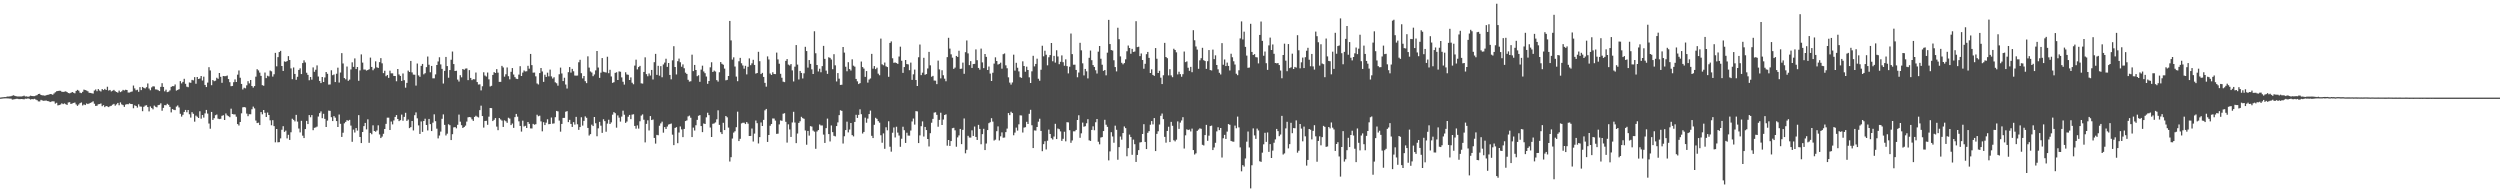 <?xml version="1.0" encoding="UTF-8"?>
<svg xmlns="http://www.w3.org/2000/svg" width="1920" height="150">
  <path d="M0 74.879h1v1.000H0zM1 74.755h1v1.000H1zM2 74.627h1v1.000H2zM3 74.558h1v1.000H3zM4 74.545h1v1.000H4zM5 74.137h1v1.414H5zM6 74.139h1v1.504H6zM7 74.023h1v1.728H7zM8 73.895h1v1.856H8zM9 73.450h1v3.069H9zM10 73.153h1v3.175H10zM11 73.700h1v2.458H11zM12 73.915h1v1.966H12zM13 74.078h1v1.808H13zM14 74.082h1v2.058H14zM15 74.073h1v2.044H15zM16 74.078h1v1.973H16zM17 73.906h1v2.206H17zM18 73.469h1v2.804H18zM19 74.084h1v1.696H19zM20 73.968h1v1.927H20zM21 74.366h1v1.218H21zM22 74.032h1v1.842H22zM23 73.464h1v3.001H23zM24 73.746h1v2.355H24zM25 73.814h1v2.447H25zM26 73.833h1v2.071H26zM27 73.446h1v3.017H27zM28 73.045h1v3.902H28zM29 72.217h1v5.667H29zM30 72.041h1v5.885H30zM31 72.977h1v3.742H31zM32 73.240h1v3.909H32zM33 73.242h1v4.150H33zM34 73.521h1v3.772H34zM35 73.107h1v4.102H35zM36 72.869h1v4.756H36zM37 72.711h1v5.058H37zM38 72.201h1v6.173H38zM39 72.359h1v5.603H39zM40 72.732h1v5.054H40zM41 71.796h1v6.058H41zM42 70.846h1v8.711H42zM43 70.102h1v8.828H43zM44 69.910h1v11.048H44zM45 69.672h1v11.011H45zM46 69.754h1v10.522H46zM47 70.468h1v8.897H47zM48 70.612h1v9.343H48zM49 70.402h1v9.034H49zM50 70.159h1v9.869H50zM51 70.688h1v9.915H51zM52 71.473h1v7.217H52zM53 71.695h1v6.779H53zM54 71.249h1v8.613H54zM55 70.674h1v8.782H55zM56 71.205h1v7.871H56zM57 71.661h1v7.063H57zM58 69.859h1v10.350H58zM59 69.033h1v12.291H59zM60 69.646h1v10.613H60zM61 71.155h1v8.036H61zM62 71.503h1v7.171H62zM63 70.489h1v10.506H63zM64 68.834h1v11.412H64zM65 69.184h1v11.485H65zM66 69.514h1v9.949H66zM67 70.090h1v9.826H67zM68 71.272h1v8.194H68zM69 71.384h1v7.610H69zM70 71.651h1v6.898H70zM71 71.871h1v5.972H71zM72 69.514h1v10.153H72zM73 68.699h1v12.682H73zM74 70.024h1v11.188H74zM75 68.404h1v11.652H75zM76 69.514h1v10.387H76zM77 70.264h1v9.196H77zM78 68.401h1v13.136H78zM79 69.152h1v11.575H79zM80 68.266h1v14.026H80zM81 69.134h1v12.293H81zM82 66.634h1v15.136H82zM83 69.511h1v12.767H83zM84 69.077h1v12.463H84zM85 70.193h1v11.032H85zM86 69.695h1v10.705H86zM87 68.996h1v10.776H87zM88 70.038h1v11.108H88zM89 70.638h1v9.537H89zM90 71.159h1v7.890H90zM91 69.603h1v11.217H91zM92 70.773h1v7.871H92zM93 70.166h1v10.030H93zM94 69.003h1v11.758H94zM95 69.502h1v12.593H95zM96 68.898h1v11.458H96zM97 69.118h1v10.881H97zM98 71.043h1v9.018H98zM99 71.052h1v8.320H99zM100 70.530h1v9.364H100zM101 70.237h1v9.663H101zM102 65.687h1v17.441H102zM103 67.882h1v12.991H103zM104 69.299h1v12.117H104zM105 68.905h1v13.719H105zM106 70.523h1v9.602H106zM107 66.934h1v14.836H107zM108 69.230h1v12.696H108zM109 66.772h1v18.624H109zM110 67.463h1v14.557H110zM111 67.930h1v13.179H111zM112 66.955h1v13.847H112zM113 64.126h1v18.121H113zM114 68.017h1v17.528H114zM115 69.340h1v12.437H115zM116 67.110h1v15.905H116zM117 66.236h1v17.738H117zM118 66.405h1v14.699H118zM119 68.635h1v13.355H119zM120 68.765h1v13.662H120zM121 69.273h1v11.458H121zM122 69.928h1v10.538H122zM123 66.737h1v12.643H123zM124 63.908h1v21.146H124zM125 66.788h1v16.038H125zM126 70.168h1v10.593H126zM127 68.875h1v11.950H127zM128 70.773h1v8.968H128zM129 70.395h1v10.082H129zM130 69.429h1v12.650H130zM131 66.692h1v19.615H131zM132 66.151h1v17.603H132zM133 66.181h1v18.141H133zM134 64.847h1v19.716H134zM135 69.566h1v12.321H135zM136 69.083h1v11.900H136zM137 68.495h1v14.046H137zM138 62.297h1v25.120H138zM139 64.048h1v25.511H139zM140 62.867h1v25.301H140zM141 60.503h1v25.461H141zM142 64.375h1v20.064H142zM143 66.566h1v19.668H143zM144 66.982h1v17.507H144zM145 63.352h1v24.399H145zM146 63.579h1v26.736H146zM147 61.322h1v24.827H147zM148 61.734h1v25.644H148zM149 59.248h1v34.188H149zM150 64.323h1v24.465H150zM151 59.134h1v30.519H151zM152 60.693h1v29.938H152zM153 60.242h1v25.200H153zM154 58.363h1v32.790H154zM155 61.871h1v26.470H155zM156 58.868h1v31.437H156zM157 65.250h1v21.865H157zM158 66.872h1v17.546H158zM159 63.421h1v23.840H159zM160 51.617h1v43.259H160zM161 54.126h1v44.737H161zM162 65.451h1v20.526H162zM163 61.441h1v30.659H163zM164 62.341h1v28.416H164zM165 61.949h1v26.509H165zM166 59.702h1v28.278H166zM167 60.500h1v30.654H167zM168 56.042h1v35.465H168zM169 58.958h1v32.275H169zM170 63.590h1v25.330H170zM171 58.369h1v30.112H171zM172 58.516h1v33.636H172zM173 58.482h1v28.683H173zM174 58.035h1v30.588H174zM175 60.741h1v28.477H175zM176 63.144h1v26.887H176zM177 66.199h1v17.242H177zM178 65.980h1v21.572H178zM179 63.148h1v24.699H179zM180 60.988h1v26.882H180zM181 62.993h1v26.651H181zM182 57.362h1v37.942H182zM183 54.135h1v42.258H183zM184 59.702h1v34.014H184zM185 64.481h1v22.533H185zM186 68.701h1v13.747H186zM187 67.397h1v14.797H187zM188 67.859h1v14.694H188zM189 65.540h1v21.709H189zM190 62.341h1v26.914H190zM191 64.069h1v23.632H191zM192 61.420h1v26.360H192zM193 66.042h1v17.860H193zM194 67.257h1v14.603H194zM195 66.113h1v17.130H195zM196 58.894h1v33.685H196zM197 53.133h1v41.380H197zM198 54.085h1v40.121H198zM199 55.765h1v40.279H199zM200 58.282h1v27.795H200zM201 65.428h1v22.401H201zM202 65.824h1v18.638H202zM203 55.682h1v30.963H203zM204 59.981h1v29.899H204zM205 58.166h1v28.233H205zM206 58.699h1v29.633H206zM207 54.156h1v38.274H207zM208 54.790h1v41.393H208zM209 58.820h1v33.476H209zM210 57.019h1v39.869H210zM211 40.585h1v68.722H211zM212 50.951h1v48.097H212zM213 43.902h1v65.398H213zM214 39.981h1v69.184H214zM215 39.077h1v67.236H215zM216 50.665h1v48.969H216zM217 54.485h1v42.414H217zM218 47.159h1v54.128H218zM219 47.504h1v52.794H219zM220 46.918h1v59.377H220zM221 43.117h1v60.425H221zM222 46.072h1v61.416H222zM223 52.522h1v49.040H223zM224 60.812h1v30.393H224zM225 51.810h1v40.263H225zM226 56.776h1v36.472H226zM227 61.283h1v26.935H227zM228 58.958h1v34.435H228zM229 53.725h1v44.998H229zM230 52.489h1v49.203H230zM231 56.866h1v35.921H231zM232 48.445h1v55.760H232zM233 46.335h1v59.681H233zM234 47.987h1v51.139H234zM235 55.868h1v36.983H235zM236 57.477h1v37.784H236zM237 61.640h1v26.743H237zM238 59.111h1v30.965H238zM239 61.182h1v27.180H239zM240 51.746h1v48.255H240zM241 55.135h1v43.007H241zM242 53.579h1v44.263H242zM243 50.228h1v47.001H243zM244 58.788h1v30.732H244zM245 62.137h1v24.728H245zM246 63.808h1v21.730H246zM247 59.113h1v31.664H247zM248 62.959h1v24.435H248zM249 59.496h1v31.783H249zM250 55.280h1v42.265H250zM251 56.660h1v35.944H251zM252 64.993h1v19.936H252zM253 64.886h1v20.247H253zM254 53.977h1v36.042H254zM255 57.729h1v35.239H255zM256 57.200h1v32.007H256zM257 63.011h1v27.342H257zM258 56.621h1v36.342H258zM259 51.986h1v45.531H259zM260 63.375h1v24.589H260zM261 55.705h1v39.386H261zM262 40.814h1v64.350H262zM263 48.763h1v53.176H263zM264 59.940h1v34.801H264zM265 60.908h1v32.661H265zM266 51.112h1v41.158H266zM267 62.073h1v30.638H267zM268 61.127h1v30.933H268zM269 53.329h1v43.119H269zM270 47.880h1v61.043H270zM271 51.347h1v48.205H271zM272 44.861h1v56.907H272zM273 53.062h1v45.307H273zM274 51.457h1v48.846H274zM275 62.066h1v26.379H275zM276 54.078h1v51.123H276zM277 41.789h1v68.069H277zM278 48.072h1v53.316H278zM279 53.396h1v43.462H279zM280 53.444h1v40.968H280zM281 54.222h1v45.131H281zM282 53.783h1v37.857H282zM283 53.217h1v56.438H283zM284 44.218h1v57.852H284zM285 51.402h1v51.730H285zM286 53.957h1v42.304H286zM287 52.618h1v48.008H287zM288 47.095h1v54.096H288zM289 51.718h1v48.493H289zM290 52.164h1v44.080H290zM291 47.708h1v55.543H291zM292 44.646h1v61.370H292zM293 48.658h1v56.250H293zM294 56.152h1v46.584H294zM295 54.332h1v44.742H295zM296 58.518h1v36.628H296zM297 57.621h1v32.746H297zM298 59.784h1v30.563H298zM299 54.291h1v45.525H299zM300 56.310h1v37.047H300zM301 56.298h1v39.246H301zM302 58.331h1v34.206H302zM303 58.374h1v31.435H303zM304 62.400h1v25.951H304zM305 53.007h1v38.402H305zM306 57.168h1v35.870H306zM307 58.333h1v33.982H307zM308 62.137h1v25.889H308zM309 56.410h1v36.314H309zM310 61.583h1v28.146H310zM311 67.321h1v19.322H311zM312 63.627h1v29.224H312zM313 54.220h1v37.589H313zM314 55.277h1v43.128H314zM315 46.774h1v50.885H315zM316 55.598h1v37.342H316zM317 57.291h1v42.924H317zM318 57.399h1v31.087H318zM319 65.723h1v20.622H319zM320 48.788h1v42.075H320zM321 57.916h1v38.395H321zM322 59.003h1v43.879H322zM323 50.601h1v42.677H323zM324 49.095h1v52.162H324zM325 57.085h1v35.825H325zM326 56.218h1v34.987H326zM327 51.583h1v44.440H327zM328 43.423h1v56.792H328zM329 49.729h1v41.629H329zM330 55.488h1v39.848H330zM331 50.661h1v50.018H331zM332 60.166h1v34.042H332zM333 60.150h1v27.658H333zM334 57.154h1v35.941H334zM335 49.933h1v48.866H335zM336 47.207h1v59.106H336zM337 44.000h1v60.086H337zM338 49.434h1v51.629H338zM339 52.908h1v38.308H339zM340 64.169h1v23.685H340zM341 54.419h1v41.487H341zM342 43.732h1v60.306H342zM343 50.716h1v51.933H343zM344 59.706h1v35.722H344zM345 53.835h1v42.343H345zM346 45.852h1v61.729H346zM347 39.555h1v63.517H347zM348 49.184h1v48.663H348zM349 54.510h1v43.096H349zM350 54.348h1v44.225H350zM351 61.121h1v34.703H351zM352 62.595h1v25.440H352zM353 57.754h1v35.667H353zM354 59.399h1v36.772H354zM355 53.011h1v45.309H355zM356 53.618h1v43.902H356zM357 52.684h1v43.797H357zM358 52.531h1v40.876H358zM359 61.533h1v28.564H359zM360 53.851h1v35.994H360zM361 59.875h1v30.233H361zM362 61.542h1v30.105H362zM363 60.770h1v32.041H363zM364 60.908h1v28.919H364zM365 55.696h1v33.174H365zM366 63.002h1v26.626H366zM367 64.927h1v25.266H367zM368 64.760h1v19.839H368zM369 69.440h1v11.726H369zM370 66.238h1v22.879H370zM371 55.486h1v42.531H371zM372 58.010h1v34.923H372zM373 58.754h1v34.003H373zM374 55.701h1v40.144H374zM375 60.938h1v28.640H375zM376 66.389h1v16.573H376zM377 65.904h1v17.130H377zM378 57.536h1v35.461H378zM379 55.419h1v36.605H379zM380 56.053h1v34.612H380zM381 53.103h1v44.142H381zM382 55.817h1v44.188H382zM383 62.881h1v27.816H383zM384 62.860h1v28.915H384zM385 50.565h1v42.052H385zM386 51.805h1v45.683H386zM387 58.905h1v33.524H387zM388 57.012h1v36.140H388zM389 51.803h1v42.513H389zM390 58.546h1v31.892H390zM391 60.940h1v30.171H391zM392 55.158h1v40.913H392zM393 52.297h1v42.579H393zM394 57.253h1v40.965H394zM395 59.239h1v30.698H395zM396 60.477h1v27.022H396zM397 60.711h1v28.878H397zM398 57.269h1v35.918H398zM399 50.837h1v45.889H399zM400 58.383h1v42.682H400zM401 55.756h1v36.909H401zM402 54.126h1v43.002H402zM403 54.881h1v41.730H403zM404 54.730h1v43.572H404zM405 50.537h1v43.149H405zM406 52.741h1v42.373H406zM407 41.396h1v57.216H407zM408 50.024h1v48.644H408zM409 55.801h1v39.310H409zM410 55.728h1v40.068H410zM411 58.607h1v36.795H411zM412 64.108h1v24.005H412zM413 64.861h1v24.445H413zM414 56.136h1v32.693H414zM415 52.210h1v41.039H415zM416 54.900h1v45.941H416zM417 62.869h1v30.956H417zM418 57.385h1v38.647H418zM419 59.079h1v35.108H419zM420 55.833h1v35.772H420zM421 58.619h1v36.742H421zM422 53.460h1v41.794H422zM423 58.656h1v31.599H423zM424 60.294h1v34.692H424zM425 59.328h1v35.461H425zM426 63.213h1v26.802H426zM427 63.963h1v21.259H427zM428 65.771h1v19.778H428zM429 57.040h1v35.593H429zM430 51.938h1v49.166H430zM431 56.422h1v38.775H431zM432 62.249h1v28.324H432zM433 59.686h1v30.821H433zM434 64.938h1v20.874H434zM435 67.969h1v17.358H435zM436 55.465h1v38.315H436zM437 51.530h1v40.535H437zM438 55.733h1v39.466H438zM439 52.867h1v44.632H439zM440 54.744h1v39.072H440zM441 58.008h1v37.681H441zM442 58.127h1v31.647H442zM443 57.990h1v37.466H443zM444 47.809h1v51.942H444zM445 45.934h1v51.675H445zM446 56.234h1v33.840H446zM447 60.233h1v36.237H447zM448 58.369h1v34.449H448zM449 62.363h1v27.036H449zM450 63.851h1v26.617H450zM451 43.286h1v54.980H451zM452 51.910h1v52.178H452zM453 54.872h1v48.157H453zM454 55.696h1v40.045H454zM455 58.523h1v38.303H455zM456 57.175h1v32.703H456zM457 54.076h1v40.569H457zM458 39.143h1v65.522H458zM459 51.865h1v46.692H459zM460 59.818h1v33.772H460zM461 55.799h1v40.727H461zM462 44.591h1v57.461H462zM463 55.071h1v36.516H463zM464 55.440h1v37.589H464zM465 55.714h1v45.447H465zM466 43.579h1v51.366H466zM467 56.241h1v35.715H467zM468 53.620h1v41.606H468zM469 58.715h1v35.280H469zM470 63.650h1v24.408H470zM471 63.146h1v22.993H471zM472 55.943h1v30.991H472zM473 55.486h1v42.570H473zM474 61.450h1v27.166H474zM475 54.838h1v35.545H475zM476 55.106h1v38.258H476zM477 59.459h1v30.068H477zM478 62.759h1v22.222H478zM479 64.998h1v23.138H479zM480 55.518h1v38.839H480zM481 57.166h1v36.186H481zM482 57.440h1v32.217H482zM483 61.455h1v26.802H483zM484 59.445h1v32.062H484zM485 63.538h1v24.497H485zM486 64.709h1v23.051H486zM487 50.395h1v46.307H487zM488 45.834h1v52.984H488zM489 53.281h1v43.002H489zM490 51.528h1v47.243H490zM491 50.581h1v42.570H491zM492 63.979h1v24.815H492zM493 64.222h1v23.650H493zM494 55.270h1v36.710H494zM495 44.021h1v65.346H495zM496 56.944h1v38.173H496zM497 58.562h1v33.856H497zM498 56.426h1v43.753H498zM499 57.985h1v31.155H499zM500 53.707h1v38.500H500zM501 61.011h1v30.773H501zM502 47.768h1v58.166H502zM503 41.386h1v68.921H503zM504 57.477h1v46.090H504zM505 50.517h1v53.364H505zM506 58.090h1v38.489H506zM507 50.771h1v43.977H507zM508 59.335h1v34.110H508zM509 49.530h1v52.345H509zM510 48.054h1v49.519H510zM511 45.083h1v53.963H511zM512 51.379h1v45.774H512zM513 48.399h1v47.266H513zM514 57.573h1v37.695H514zM515 60.905h1v33.975H515zM516 46.326h1v57.108H516zM517 35.481h1v75.968H517zM518 51.478h1v46.786H518zM519 57.182h1v40.448H519zM520 47.017h1v62.979H520zM521 45.019h1v56.754H521zM522 47.839h1v49.292H522zM523 51.242h1v48.122H523zM524 49.443h1v55.891H524zM525 52.441h1v46.566H525zM526 55.797h1v37.200H526zM527 56.756h1v35.735H527zM528 61.297h1v28.109H528zM529 62.677h1v26.106H529zM530 62.425h1v27.983H530zM531 41.972h1v63.270H531zM532 54.607h1v43.373H532zM533 49.889h1v50.384H533zM534 53.776h1v42.448H534zM535 58.498h1v33.582H535zM536 57.825h1v31.100H536zM537 62.828h1v25.605H537zM538 53.469h1v43.373H538zM539 50.455h1v51.013H539zM540 54.870h1v39.949H540zM541 56.236h1v39.001H541zM542 58.791h1v31.325H542zM543 64.336h1v22.224H543zM544 62.212h1v26.225H544zM545 51.707h1v46.248H545zM546 47.795h1v57.442H546zM547 55.293h1v39.782H547zM548 54.199h1v40.583H548zM549 54.961h1v39.034H549zM550 61.551h1v30.107H550zM551 62.670h1v22.062H551zM552 55.508h1v40.382H552zM553 47.683h1v53.865H553zM554 48.974h1v53.998H554zM555 49.697h1v44.598H555zM556 52.698h1v47.205H556zM557 61.672h1v27.397H557zM558 61.336h1v28.757H558zM559 58.388h1v39.626H559zM560 16.061h1v107.996H560zM561 31.036h1v89.703H561zM562 45.758h1v60.612H562zM563 44.030h1v57.822H563zM564 51.080h1v49.709H564zM565 58.829h1v38.864H565zM566 62.336h1v23.431H566zM567 47.040h1v61.313H567zM568 44.460h1v62.123H568zM569 48.589h1v46.177H569zM570 50.292h1v43.964H570zM571 52.734h1v41.535H571zM572 50.528h1v44.778H572zM573 57.122h1v36.617H573zM574 51.297h1v43.689H574zM575 44.870h1v59.601H575zM576 50.059h1v54.330H576zM577 48.637h1v50.075H577zM578 45.930h1v62.743H578zM579 49.866h1v52.739H579zM580 56.506h1v36.047H580zM581 56.062h1v38.532H581zM582 39.771h1v70.432H582zM583 46.985h1v58.328H583zM584 56.886h1v37.180H584zM585 55.959h1v40.810H585zM586 59.086h1v32.989H586zM587 63.643h1v21.101H587zM588 66.559h1v17.084H588zM589 43.298h1v65.707H589zM590 45.662h1v58.015H590zM591 56.483h1v40.098H591zM592 57.571h1v37.651H592zM593 55.497h1v35.502H593zM594 56.820h1v34.200H594zM595 56.955h1v35.653H595zM596 40.384h1v62.450H596zM597 45.625h1v57.033H597zM598 48.940h1v46.593H598zM599 56.660h1v35.813H599zM600 59.724h1v33.062H600zM601 62.739h1v24.625H601zM602 63.103h1v23.849H602zM603 46.729h1v46.827H603zM604 45.339h1v64.160H604zM605 49.635h1v45.827H605zM606 50.297h1v49.118H606zM607 49.198h1v55.978H607zM608 54.085h1v39.944H608zM609 62.560h1v23.293H609zM610 51.210h1v42.872H610zM611 34.602h1v75.341H611zM612 49.624h1v52.911H612zM613 61.006h1v33.394H613zM614 54.474h1v38.642H614zM615 55.991h1v33.701H615zM616 60.274h1v30.432H616zM617 56.332h1v34.902H617zM618 35.948h1v64.249H618zM619 39.244h1v71.935H619zM620 51.929h1v48.610H620zM621 46.115h1v58.024H621zM622 49.049h1v47.845H622zM623 53.268h1v43.980H623zM624 56.854h1v43.423H624zM625 24.012h1v77.106H625zM626 40.908h1v73.366H626zM627 49.901h1v51.084H627zM628 54.865h1v45.042H628zM629 52.812h1v42.771H629zM630 55.497h1v40.837H630zM631 50.775h1v45.564H631zM632 35.202h1v68.193H632zM633 45.193h1v64.572H633zM634 54.206h1v44.222H634zM635 56.747h1v34.360H635zM636 43.959h1v58.983H636zM637 44.456h1v64.208H637zM638 45.737h1v50.610H638zM639 53.162h1v48.303H639zM640 41.618h1v62.679H640zM641 50.164h1v54.611H641zM642 62.563h1v34.277H642zM643 56.090h1v37.937H643zM644 60.393h1v28.017H644zM645 65.218h1v19.489H645zM646 65.064h1v20.061H646zM647 36.120h1v74.105H647zM648 40.393h1v64.243H648zM649 51.267h1v48.626H649zM650 54.755h1v38.706H650zM651 47.747h1v53.943H651zM652 53.062h1v46.394H652zM653 54.172h1v40.292H653zM654 45.557h1v58.232H654zM655 50.443h1v54.307H655zM656 51.221h1v42.430H656zM657 60.635h1v27.518H657zM658 62.455h1v28.114H658zM659 64.554h1v23.671H659zM660 63.828h1v20.126H660zM661 47.237h1v40.482H661zM662 51.494h1v51.080H662zM663 52.693h1v48.631H663zM664 59.010h1v31.352H664zM665 54.591h1v39.656H665zM666 63.460h1v27.608H666zM667 61.105h1v26.482H667zM668 60.242h1v24.722H668zM669 41.377h1v62.913H669zM670 52.737h1v53.275H670zM671 50.739h1v45.131H671zM672 53.103h1v37.370H672zM673 51.979h1v39.320H673zM674 56.582h1v36.470H674zM675 57.827h1v36.383H675zM676 29.649h1v74.229H676zM677 49.422h1v60.194H677zM678 50.125h1v52.343H678zM679 48.019h1v66.268H679zM680 50.924h1v46.834H680zM681 51.498h1v48.589H681zM682 58.983h1v34.172H682zM683 32.959h1v79.717H683zM684 31.801h1v84.663H684zM685 44.762h1v57.202H685zM686 48.255h1v49.656H686zM687 47.962h1v57.587H687zM688 48.418h1v48.910H688zM689 49.065h1v52.798H689zM690 43.417h1v60.674H690zM691 35.836h1v76.902H691zM692 46.667h1v59.894H692zM693 55.978h1v41.354H693zM694 51.492h1v48.507H694zM695 46.078h1v63.714H695zM696 49.223h1v52.725H696zM697 49.434h1v54.687H697zM698 53.929h1v50.265H698zM699 48.063h1v52.190H699zM700 61.347h1v31.961H700zM701 57.095h1v33.925H701zM702 53.462h1v42.240H702zM703 61.441h1v23.893H703zM704 66.026h1v19.519H704zM705 43.982h1v65.897H705zM706 34.218h1v69.759H706zM707 57.701h1v39.235H707zM708 55.815h1v37.418H708zM709 44.371h1v60.487H709zM710 57.376h1v40.093H710zM711 56.902h1v43.000H711zM712 52.579h1v54.188H712zM713 39.816h1v72.679H713zM714 50.166h1v52.153H714zM715 58.912h1v35.360H715zM716 58.282h1v33.025H716zM717 61.853h1v24.616H717zM718 61.931h1v24.294H718zM719 64.627h1v23.602H719zM720 46.557h1v50.757H720zM721 53.318h1v38.722H721zM722 60.201h1v26.402H722zM723 53.970h1v42.011H723zM724 57.800h1v34.019H724zM725 60.406h1v27.896H725zM726 62.416h1v25.383H726zM727 43.870h1v67.987H727zM728 29.034h1v78.472H728zM729 37.347h1v74.709H729zM730 41.743h1v66.577H730zM731 44.277h1v54.181H731zM732 52.872h1v45.255H732zM733 51.910h1v48.184H733zM734 42.968h1v69.706H734zM735 43.714h1v61.821H735zM736 38.944h1v65.044H736zM737 52.913h1v46.104H737zM738 52.753h1v57.925H738zM739 48.058h1v51.670H739zM740 56.655h1v34.321H740zM741 40.107h1v77.666H741zM742 31.096h1v83.949H742zM743 41.032h1v63.288H743zM744 50.006h1v55.611H744zM745 46.944h1v58.756H745zM746 52.153h1v47.930H746zM747 49.194h1v55.186H747zM748 49.070h1v48.109H748zM749 37.942h1v67.223H749zM750 46.211h1v61.235H750zM751 52.194h1v43.684H751zM752 53.522h1v45.486H752zM753 37.351h1v73.432H753zM754 47.926h1v55.078H754zM755 52.327h1v46.573H755zM756 41.478h1v73.773H756zM757 43.675h1v66.536H757zM758 53.767h1v46.101H758zM759 51.080h1v43.561H759zM760 56.522h1v37.310H760zM761 62.231h1v28.526H761zM762 55.859h1v37.507H762zM763 48.859h1v59.088H763zM764 44.051h1v63.213H764zM765 46.866h1v53.883H765zM766 49.576h1v47.500H766zM767 49.061h1v58.793H767zM768 48.134h1v56.561H768zM769 52.750h1v48.953H769zM770 41.634h1v64.124H770zM771 41.039h1v64.563H771zM772 50.150h1v51.350H772zM773 52.412h1v46.342H773zM774 59.404h1v27.415H774zM775 63.460h1v24.953H775zM776 64.989h1v20.824H776zM777 63.348h1v23.467H777zM778 41.961h1v61.938H778zM779 54.240h1v47.578H779zM780 48.216h1v49.773H780zM781 51.995h1v48.292H781zM782 54.849h1v40.649H782zM783 59.276h1v29.292H783zM784 59.791h1v28.901H784zM785 47.099h1v54.696H785zM786 50.697h1v47.310H786zM787 55.076h1v42.604H787zM788 51.212h1v42.343H788zM789 53.762h1v41.489H789zM790 59.370h1v28.004H790zM791 63.769h1v20.579H791zM792 54.806h1v41.409H792zM793 42.833h1v70.894H793zM794 51.006h1v49.157H794zM795 49.091h1v51.224H795zM796 45.071h1v52.448H796zM797 60.452h1v32.970H797zM798 62.006h1v29.169H798zM799 53.535h1v47.033H799zM800 35.140h1v80.981H800zM801 43.282h1v67.435H801zM802 38.953h1v69.548H802zM803 42.043h1v72.746H803zM804 50.189h1v57.873H804zM805 43.982h1v55.531H805zM806 42.288h1v60.601H806zM807 33.046h1v73.089H807zM808 47.067h1v60.072H808zM809 42.888h1v61.967H809zM810 48.097h1v47.001H810zM811 38.596h1v68.216H811zM812 43.371h1v55.357H812zM813 49.283h1v49.928H813zM814 47.449h1v53.485H814zM815 42.554h1v65.648H815zM816 47.745h1v58.832H816zM817 50.459h1v50.693H817zM818 45.584h1v62.952H818zM819 50.812h1v43.048H819zM820 56.367h1v37.628H820zM821 51.263h1v48.708H821zM822 25.733h1v83.917H822zM823 41.553h1v66.323H823zM824 49.725h1v51.114H824zM825 49.670h1v51.217H825zM826 53.709h1v46.060H826zM827 59.344h1v32.796H827zM828 55.708h1v32.801H828zM829 32.895h1v72.933H829zM830 38.647h1v63.744H830zM831 48.624h1v45.527H831zM832 57.930h1v39.400H832zM833 52.956h1v43.975H833zM834 54.762h1v39.892H834zM835 60.205h1v31.316H835zM836 44.382h1v63.382H836zM837 38.816h1v69.434H837zM838 46.246h1v53.558H838zM839 49.976h1v47.024H839zM840 51.382h1v48.644H840zM841 53.986h1v39.892H841zM842 56.447h1v34.955H842zM843 39.670h1v69.198H843zM844 35.323h1v75.510H844zM845 45.119h1v60.480H845zM846 49.713h1v55.577H846zM847 54.442h1v46.211H847zM848 53.760h1v38.244H848zM849 57.848h1v37.953H849zM850 40.437h1v56.992H850zM851 15.276h1v107.932H851zM852 33.847h1v82.443H852zM853 38.445h1v63.075H853zM854 38.784h1v66.037H854zM855 46.264h1v63.368H855zM856 51.498h1v45.012H856zM857 54.831h1v44.863H857zM858 21.313h1v101.351H858zM859 30.096h1v82.887H859zM860 43.325h1v61.533H860zM861 48.216h1v59.070H861zM862 49.425h1v52.757H862zM863 48.434h1v48.688H863zM864 45.586h1v52.831H864zM865 39.384h1v80.619H865zM866 34.957h1v78.802H866zM867 36.889h1v66.483H867zM868 41.286h1v63.959H868zM869 37.525h1v81.356H869zM870 39.899h1v67.328H870zM871 39.592h1v71.136H871zM872 16.269h1v108.119H872zM873 36.184h1v82.793H873zM874 35.891h1v79.401H874zM875 43.126h1v66.289H875zM876 41.043h1v68.136H876zM877 46.095h1v56.799H877zM878 52.780h1v42.593H878zM879 48.985h1v60.031H879zM880 41.608h1v72.860H880zM881 39.887h1v62.119H881zM882 44.437h1v56.298H882zM883 56.067h1v39.716H883zM884 53.226h1v39.734H884zM885 57.557h1v37.992H885zM886 58.269h1v32.403H886zM887 36.930h1v79.070H887zM888 45.103h1v57.701H888zM889 56.069h1v44.749H889zM890 54.362h1v41.254H890zM891 59.624h1v29.306H891zM892 64.561h1v22.655H892zM893 57.809h1v33.698H893zM894 32.899h1v72.194H894zM895 43.758h1v65.833H895zM896 44.673h1v55.870H896zM897 57.923h1v39.416H897zM898 53.158h1v55.948H898zM899 57.912h1v35.687H899zM900 59.267h1v37.324H900zM901 37.418h1v70.319H901zM902 38.377h1v70.207H902zM903 40.212h1v67.049H903zM904 57.161h1v36.088H904zM905 55.101h1v43.861H905zM906 56.934h1v37.207H906zM907 58.907h1v33.618H907zM908 56.973h1v33.053H908zM909 39.592h1v74.471H909zM910 47.701h1v56.213H910zM911 47.138h1v52.194H911zM912 52.007h1v47.866H912zM913 54.357h1v45.145H913zM914 51.361h1v49.624H914zM915 55.463h1v43.291H915zM916 23.190h1v92.047H916zM917 30.947h1v87.733H917zM918 35.701h1v82.072H918zM919 38.086h1v62.432H919zM920 52.851h1v46.676H920zM921 46.326h1v52.238H921zM922 44.673h1v54.263H922zM923 36.690h1v74.506H923zM924 46.216h1v65.479H924zM925 46.900h1v56.852H925zM926 52.876h1v43.002H926zM927 47.024h1v61.095H927zM928 38.448h1v65.765H928zM929 53.815h1v43.023H929zM930 54.128h1v42.350H930zM931 38.107h1v77.122H931zM932 45.390h1v67.866H932zM933 42.476h1v67.195H933zM934 49.915h1v50.990H934zM935 53.245h1v44.472H935zM936 55.898h1v44.062H936zM937 57.211h1v41.098H937zM938 33.112h1v87.872H938zM939 49.731h1v56.435H939zM940 45.671h1v57.900H940zM941 50.732h1v55.991H941zM942 48.081h1v52.975H942zM943 50.636h1v44.627H943zM944 54.094h1v41.771H944zM945 41.245h1v66.980H945zM946 43.961h1v64.728H946zM947 47.063h1v61.789H947zM948 49.548h1v46.912H948zM949 56.628h1v41.860H949zM950 57.751h1v31.805H950zM951 53.945h1v43.906H951zM952 29.482h1v83.702H952zM953 16.420h1v115.171H953zM954 30.322h1v96.492H954zM955 24.330h1v103.645H955zM956 35.987h1v85.693H956zM957 42.723h1v66.087H957zM958 52.048h1v48.969H958zM959 51.844h1v61.386H959zM960 18.258h1v126.457H960zM961 39.871h1v87.037H961zM962 42.245h1v56.383H962zM963 41.574h1v62.405H963zM964 43.874h1v62.782H964zM965 44.067h1v54.694H965zM966 48.701h1v51.501H966zM967 26.804h1v97.057H967zM968 16.523h1v107.796H968zM969 31.389h1v85.881H969zM970 42.783h1v68.058H970zM971 39.567h1v62.416H971zM972 48.523h1v60.455H972zM973 53.634h1v48.109H973zM974 34.877h1v81.773H974zM975 28.901h1v81.773H975zM976 38.388h1v82.951H976zM977 34.138h1v81.516H977zM978 41.338h1v68.305H978zM979 48.409h1v58.633H979zM980 48.660h1v50.354H980zM981 48.436h1v52.288H981zM982 49.960h1v54.659H982zM983 54.147h1v49.166H983zM984 60.130h1v28.873H984zM985 42.215h1v76.485H985zM986 33.520h1v84.315H986zM987 46.580h1v52.025H987zM988 54.657h1v38.905H988zM989 33.847h1v80.148H989zM990 52.332h1v58.374H990zM991 51.709h1v42.586H991zM992 41.212h1v61.086H992zM993 53.009h1v45.328H993zM994 51.414h1v47.090H994zM995 51.910h1v40.535H995zM996 27.054h1v90.170H996zM997 38.605h1v77.156H997zM998 52.464h1v42.783H998zM999 47.848h1v50.915H999zM1000 44.243h1v64.304H1000zM1001 52.256h1v44.950H1001zM1002 43.913h1v60.793H1002zM1003 38.956h1v88.206H1003zM1004 36.724h1v86.089H1004zM1005 45.882h1v53.215H1005zM1006 50.912h1v48.738H1006zM1007 41.396h1v65.643H1007zM1008 50.997h1v49.493H1008zM1009 53.478h1v42.657H1009zM1010 24.250h1v80.477H1010zM1011 27.786h1v96.416H1011zM1012 32.455h1v75.762H1012zM1013 50.400h1v54.323H1013zM1014 34.007h1v77.632H1014zM1015 48.804h1v56.513H1015zM1016 49.313h1v47.353H1016zM1017 59.285h1v38.166H1017zM1018 29.567h1v83.233H1018zM1019 43.327h1v69.173H1019zM1020 46.797h1v50.739H1020zM1021 47.054h1v51.563H1021zM1022 57.065h1v36.969H1022zM1023 39.679h1v58.360H1023zM1024 52.881h1v46.548H1024zM1025 25.207h1v90.729H1025zM1026 41.281h1v69.319H1026zM1027 35.362h1v73.872H1027zM1028 34.930h1v85.226H1028zM1029 14.117h1v121.527H1029zM1030 40.849h1v72.057H1030zM1031 49.349h1v51.382H1031zM1032 39.855h1v84.265H1032zM1033 29.830h1v92.507H1033zM1034 19.954h1v95.409H1034zM1035 42.048h1v63.783H1035zM1036 32.304h1v80.656H1036zM1037 44.323h1v59.377H1037zM1038 46.406h1v53.998H1038zM1039 43.787h1v60.306H1039zM1040 40.974h1v73.270H1040zM1041 36.493h1v88.030H1041zM1042 41.560h1v57.092H1042zM1043 37.399h1v72.267H1043zM1044 26.685h1v88.802H1044zM1045 46.992h1v57.079H1045zM1046 52.936h1v49.530H1046zM1047 35.021h1v75.732H1047zM1048 41.423h1v73.956H1048zM1049 46.809h1v57.545H1049zM1050 48.917h1v51.668H1050zM1051 52.684h1v41.263H1051zM1052 61.059h1v29.020H1052zM1053 57.870h1v31.574H1053zM1054 32.716h1v101.461H1054zM1055 24.065h1v100.067H1055zM1056 39.329h1v66.737H1056zM1057 46.452h1v50.711H1057zM1058 50.784h1v51.020H1058zM1059 51.649h1v48.772H1059zM1060 51.563h1v51.997H1060zM1061 43.348h1v72.324H1061zM1062 34.998h1v93.846H1062zM1063 41.563h1v73.796H1063zM1064 41.295h1v73.000H1064zM1065 49.400h1v49.571H1065zM1066 53.909h1v43.959H1066zM1067 56.323h1v38.260H1067zM1068 49.585h1v55.252H1068zM1069 15.891h1v114.027H1069zM1070 15.147h1v103.590H1070zM1071 27.049h1v86.089H1071zM1072 32.742h1v88.200H1072zM1073 31.197h1v95.364H1073zM1074 44.279h1v60.173H1074zM1075 45.195h1v59.850H1075zM1076 18.633h1v108.190H1076zM1077 33.600h1v95.430H1077zM1078 36.985h1v80.644H1078zM1079 37.230h1v74.430H1079zM1080 26.278h1v87.424H1080zM1081 39.974h1v85.016H1081zM1082 43.506h1v56.007H1082zM1083 29.903h1v97.453H1083zM1084 30.041h1v93.901H1084zM1085 21.233h1v90.601H1085zM1086 36.914h1v79.891H1086zM1087 29.572h1v88.584H1087zM1088 40.274h1v69.367H1088zM1089 43.151h1v64.350H1089zM1090 32.078h1v81.557H1090zM1091 23.222h1v95.661H1091zM1092 24.376h1v104.624H1092zM1093 41.640h1v64.204H1093zM1094 37.592h1v87.080H1094zM1095 48.315h1v59.546H1095zM1096 45.742h1v55.492H1096zM1097 51.835h1v44.403H1097zM1098 27.811h1v87.765H1098zM1099 32.677h1v75.160H1099zM1100 50.892h1v54.066H1100zM1101 38.459h1v78.630H1101zM1102 36.456h1v80.706H1102zM1103 39.835h1v67.257H1103zM1104 53.471h1v44.360H1104zM1105 36.639h1v76.053H1105zM1106 31.496h1v81.457H1106zM1107 39.789h1v71.775H1107zM1108 50.311h1v54.520H1108zM1109 40.469h1v62.084H1109zM1110 51.743h1v47.221H1110zM1111 56.271h1v36.635H1111zM1112 32.920h1v78.367H1112zM1113 22.119h1v98.795H1113zM1114 32.776h1v78.795H1114zM1115 50.407h1v53.252H1115zM1116 33.611h1v82.132H1116zM1117 41.849h1v63.769H1117zM1118 48.775h1v49.887H1118zM1119 45.106h1v58.461H1119zM1120 26.450h1v96.229H1120zM1121 23.637h1v94.549H1121zM1122 44.449h1v70.551H1122zM1123 48.649h1v61.057H1123zM1124 48.388h1v53.469H1124zM1125 54.941h1v39.205H1125zM1126 51.464h1v45.181H1126zM1127 30.618h1v83.427H1127zM1128 25.772h1v108.948H1128zM1129 22.900h1v96.737H1129zM1130 24.017h1v93.459H1130zM1131 39.782h1v72.572H1131zM1132 42.632h1v63.899H1132zM1133 43.989h1v57.717H1133zM1134 24.710h1v98.161H1134zM1135 24.463h1v98.639H1135zM1136 25.941h1v91.244H1136zM1137 38.656h1v66.724H1137zM1138 39.668h1v74.503H1138zM1139 39.500h1v79.729H1139zM1140 37.337h1v70.688H1140zM1141 19.279h1v102.434H1141zM1142 24.516h1v106.673H1142zM1143 18.658h1v99.994H1143zM1144 34.465h1v76.408H1144zM1145 41.977h1v79.214H1145zM1146 42.659h1v70.514H1146zM1147 39.860h1v70.399H1147zM1148 34.760h1v77.669H1148zM1149 2.879h1v132.335H1149zM1150 19.256h1v117.245H1150zM1151 35.854h1v77.834H1151zM1152 39.974h1v75.726H1152zM1153 44.710h1v71.246H1153zM1154 29.308h1v82.381H1154zM1155 49.841h1v58.635H1155zM1156 29.013h1v99.818H1156zM1157 41.304h1v79.056H1157zM1158 39.478h1v63.821H1158zM1159 42.265h1v58.086H1159zM1160 34.646h1v90.607H1160zM1161 42.535h1v66.060H1161zM1162 44.346h1v60.519H1162zM1163 36.706h1v81.404H1163zM1164 31.336h1v89.465H1164zM1165 38.699h1v70.306H1165zM1166 41.418h1v60.926H1166zM1167 49.555h1v57.742H1167zM1168 44.465h1v54.678H1168zM1169 58.797h1v40.588H1169zM1170 35.674h1v73.611H1170zM1171 25.179h1v93.198H1171zM1172 38.333h1v77.616H1172zM1173 44.261h1v69.358H1173zM1174 33.991h1v78.465H1174zM1175 36.555h1v78.996H1175zM1176 37.971h1v70.990H1176zM1177 41.354h1v64.261H1177zM1178 25.994h1v97.948H1178zM1179 29.668h1v91.335H1179zM1180 32.201h1v85.320H1180zM1181 34.815h1v82.615H1181zM1182 43.790h1v64.387H1182zM1183 48.573h1v52.206H1183zM1184 53.156h1v42.927H1184zM1185 39.551h1v82.965H1185zM1186 24.715h1v93.251H1186zM1187 26.003h1v90.665H1187zM1188 30.279h1v88.339H1188zM1189 39.864h1v69.971H1189zM1190 48.427h1v54.467H1190zM1191 42.913h1v56.490H1191zM1192 25.198h1v87.334H1192zM1193 11.369h1v126.322H1193zM1194 45.163h1v60.585H1194zM1195 51.178h1v55.515H1195zM1196 42.215h1v60.539H1196zM1197 42.563h1v59.068H1197zM1198 58.129h1v36.642H1198zM1199 48.283h1v46.896H1199zM1200 33.875h1v81.894H1200zM1201 36.008h1v76.099H1201zM1202 36.768h1v80.022H1202zM1203 35.630h1v76.659H1203zM1204 49.752h1v44.499H1204zM1205 51.821h1v42.252H1205zM1206 52.695h1v42.396H1206zM1207 24.934h1v102.981H1207zM1208 29.665h1v83.727H1208zM1209 43.671h1v67.461H1209zM1210 45.236h1v60.713H1210zM1211 42.018h1v69.086H1211zM1212 39.560h1v70.285H1212zM1213 42.922h1v67.314H1213zM1214 40.576h1v88.909H1214zM1215 41.952h1v73.034H1215zM1216 44.540h1v60.210H1216zM1217 43.419h1v65.334H1217zM1218 31.217h1v89.456H1218zM1219 42.400h1v69.884H1219zM1220 48.834h1v53.320H1220zM1221 39.908h1v71.466H1221zM1222 28.617h1v90.534H1222zM1223 38.720h1v66.502H1223zM1224 48.548h1v56.971H1224zM1225 38.052h1v72.345H1225zM1226 43.529h1v69.475H1226zM1227 47.365h1v52.215H1227zM1228 43.735h1v61.878H1228zM1229 29.333h1v94.709H1229zM1230 42.757h1v63.238H1230zM1231 44.497h1v65.680H1231zM1232 43.666h1v68.999H1232zM1233 37.866h1v81.086H1233zM1234 42.236h1v64.359H1234zM1235 51.579h1v43.817H1235zM1236 36.921h1v87.772H1236zM1237 28.457h1v88.625H1237zM1238 42.771h1v65.968H1238zM1239 54.169h1v39.285H1239zM1240 54.971h1v40.572H1240zM1241 50.095h1v48.965H1241zM1242 51.274h1v47.017H1242zM1243 31.915h1v88.939H1243zM1244 32.000h1v87.790H1244zM1245 38.660h1v72.752H1245zM1246 43.822h1v63.881H1246zM1247 43.053h1v68.509H1247zM1248 46.046h1v52.203H1248zM1249 45.660h1v51.748H1249zM1250 52.283h1v49.983H1250zM1251 32.064h1v75.865H1251zM1252 39.338h1v68.035H1252zM1253 49.477h1v63.698H1253zM1254 49.523h1v54.971H1254zM1255 46.099h1v58.440H1255zM1256 57.255h1v37.926H1256zM1257 49.171h1v43.948H1257zM1258 36.468h1v85.318H1258zM1259 34.053h1v79.056H1259zM1260 46.735h1v68.019H1260zM1261 44.556h1v77.188H1261zM1262 37.058h1v77.982H1262zM1263 46.591h1v58.264H1263zM1264 48.205h1v51.130H1264zM1265 19.002h1v117.469H1265zM1266 32.648h1v89.761H1266zM1267 41.451h1v76.435H1267zM1268 42.016h1v63.290H1268zM1269 46.143h1v65.321H1269zM1270 51.125h1v49.693H1270zM1271 45.177h1v63.407H1271zM1272 27.713h1v84.560H1272zM1273 25.076h1v96.082H1273zM1274 45.577h1v61.640H1274zM1275 53.703h1v45.971H1275zM1276 39.452h1v72.929H1276zM1277 44.588h1v65.774H1277zM1278 51.102h1v48.127H1278zM1279 45.538h1v60.535H1279zM1280 36.703h1v85.055H1280zM1281 37.850h1v71.821H1281zM1282 47.724h1v50.072H1282zM1283 52.785h1v40.775H1283zM1284 56.277h1v40.379H1284zM1285 51.329h1v47.539H1285zM1286 48.207h1v47.289H1286zM1287 36.443h1v81.983H1287zM1288 41.105h1v78.314H1288zM1289 43.602h1v63.828H1289zM1290 45.078h1v60.271H1290zM1291 39.205h1v64.199H1291zM1292 49.102h1v50.919H1292zM1293 50.354h1v50.787H1293zM1294 32.687h1v77.980H1294zM1295 41.510h1v73.652H1295zM1296 48.422h1v53.792H1296zM1297 45.584h1v56.071H1297zM1298 51.340h1v48.344H1298zM1299 56.834h1v35.367H1299zM1300 56.287h1v40.828H1300zM1301 53.709h1v76.863H1301zM1302 38.919h1v72.810H1302zM1303 35.452h1v82.635H1303zM1304 43.057h1v62.986H1304zM1305 37.880h1v75.918H1305zM1306 44.293h1v61.269H1306zM1307 54.996h1v46.628H1307zM1308 53.568h1v41.398H1308zM1309 28.354h1v84.279H1309zM1310 37.644h1v68.232H1310zM1311 57.726h1v45.245H1311zM1312 49.365h1v55.671H1312zM1313 48.079h1v55.170H1313zM1314 55.595h1v36.779H1314zM1315 59.878h1v30.073H1315zM1316 33.939h1v80.788H1316zM1317 42.419h1v72.118H1317zM1318 47.147h1v63.036H1318zM1319 40.274h1v59.548H1319zM1320 46.804h1v53.673H1320zM1321 48.930h1v49.349H1321zM1322 60.011h1v32.842H1322zM1323 31.096h1v107.428H1323zM1324 35.882h1v105.787H1324zM1325 42.847h1v65.348H1325zM1326 47.216h1v61.608H1326zM1327 53.451h1v49.759H1327zM1328 59.425h1v30.141H1328zM1329 60.001h1v34.158H1329zM1330 51.242h1v55.886H1330zM1331 40.002h1v71.017H1331zM1332 48.626h1v50.844H1332zM1333 60.098h1v29.439H1333zM1334 52.206h1v43.472H1334zM1335 42.979h1v57.973H1335zM1336 48.534h1v56.239H1336zM1337 56.770h1v35.030H1337zM1338 32.128h1v93.828H1338zM1339 36.340h1v79.676H1339zM1340 42.435h1v57.605H1340zM1341 55.556h1v43.723H1341zM1342 58.610h1v33.408H1342zM1343 63.663h1v24.694H1343zM1344 61.228h1v27.834H1344zM1345 36.271h1v79.163H1345zM1346 29.008h1v89.182H1346zM1347 44.183h1v62.453H1347zM1348 43.884h1v59.589H1348zM1349 44.369h1v59.319H1349zM1350 51.894h1v42.428H1350zM1351 56.410h1v36.687H1351zM1352 16.891h1v92.610H1352zM1353 43.460h1v71.413H1353zM1354 47.086h1v55.749H1354zM1355 52.000h1v37.193H1355zM1356 53.309h1v41.336H1356zM1357 53.565h1v44.531H1357zM1358 56.296h1v36.875H1358zM1359 51.782h1v56.669H1359zM1360 32.323h1v86.323H1360zM1361 39.256h1v67.218H1361zM1362 44.584h1v62.995H1362zM1363 43.803h1v59.885H1363zM1364 53.801h1v39.308H1364zM1365 55.241h1v38.699H1365zM1366 60.823h1v37.651H1366zM1367 37.866h1v74.403H1367zM1368 48.143h1v58.761H1368zM1369 46.381h1v52.730H1369zM1370 50.114h1v55.145H1370zM1371 54.032h1v42.897H1371zM1372 57.385h1v35.220H1372zM1373 55.865h1v35.660H1373zM1374 41.922h1v66.625H1374zM1375 38.864h1v74.107H1375zM1376 48.409h1v66.756H1376zM1377 44.300h1v64.325H1377zM1378 37.946h1v76.479H1378zM1379 49.702h1v55.163H1379zM1380 53.165h1v42.648H1380zM1381 38.203h1v74.796H1381zM1382 10.920h1v102.253H1382zM1383 32.831h1v89.481H1383zM1384 36.756h1v73.151H1384zM1385 46.255h1v66.573H1385zM1386 40.697h1v65.664H1386zM1387 35.493h1v69.129H1387zM1388 46.756h1v62.556H1388zM1389 27.692h1v80.994H1389zM1390 40.649h1v66.769H1390zM1391 36.921h1v61.393H1391zM1392 45.364h1v64.156H1392zM1393 28.784h1v91.212H1393zM1394 42.171h1v75.957H1394zM1395 50.993h1v49.004H1395zM1396 48.086h1v54.549H1396zM1397 46.255h1v70.434H1397zM1398 48.230h1v52.304H1398zM1399 50.567h1v49.331H1399zM1400 50.789h1v47.740H1400zM1401 55.843h1v39.821H1401zM1402 53.979h1v43.829H1402zM1403 35.321h1v89.138H1403zM1404 29.766h1v92.404H1404zM1405 41.764h1v74.675H1405zM1406 29.118h1v86.957H1406zM1407 38.798h1v73.034H1407zM1408 43.607h1v53.968H1408zM1409 53.737h1v44.344H1409zM1410 40.599h1v62.217H1410zM1411 26.681h1v87.135H1411zM1412 34.666h1v66.115H1412zM1413 50.205h1v51.045H1413zM1414 45.280h1v55.586H1414zM1415 46.639h1v59.118H1415zM1416 55.566h1v45.747H1416zM1417 58.367h1v41.544H1417zM1418 41.171h1v81.560H1418zM1419 40.622h1v71.304H1419zM1420 50.718h1v57.044H1420zM1421 36.708h1v75.249H1421zM1422 38.649h1v75.304H1422zM1423 45.410h1v66.538H1423zM1424 53.741h1v45.268H1424zM1425 37.802h1v73.153H1425zM1426 48.887h1v64.071H1426zM1427 42.506h1v57.202H1427zM1428 49.358h1v47.067H1428zM1429 52.723h1v42.753H1429zM1430 56.845h1v35.307H1430zM1431 56.017h1v37.132H1431zM1432 49.219h1v55.641H1432zM1433 42.389h1v63.590H1433zM1434 50.759h1v44.875H1434zM1435 55.087h1v43.231H1435zM1436 35.271h1v71.619H1436zM1437 47.392h1v54.774H1437zM1438 50.894h1v48.026H1438zM1439 49.823h1v69.852H1439zM1440 33.314h1v81.722H1440zM1441 42.068h1v64.119H1441zM1442 42.375h1v58.138H1442zM1443 54.348h1v41.597H1443zM1444 45.525h1v50.503H1444zM1445 50.150h1v46.951H1445zM1446 51.441h1v52.716H1446zM1447 48.445h1v61.187H1447zM1448 43.444h1v69.299H1448zM1449 48.967h1v54.163H1449zM1450 53.849h1v53.934H1450zM1451 35.703h1v82.684H1451zM1452 49.958h1v49.628H1452zM1453 51.199h1v41.734H1453zM1454 21.996h1v107.243H1454zM1455 31.817h1v88.859H1455zM1456 50.242h1v58.765H1456zM1457 54.346h1v44.632H1457zM1458 58.942h1v39.301H1458zM1459 54.522h1v39.965H1459zM1460 50.365h1v50.521H1460zM1461 40.714h1v72.640H1461zM1462 40.869h1v71.841H1462zM1463 45.591h1v58.340H1463zM1464 51.283h1v51.075H1464zM1465 51.535h1v61.773H1465zM1466 50.095h1v54.936H1466zM1467 59.232h1v36.731H1467zM1468 46.099h1v63.412H1468zM1469 31.414h1v93.091H1469zM1470 43.790h1v61.377H1470zM1471 48.727h1v59.040H1471zM1472 51.038h1v46.797H1472zM1473 58.491h1v31.126H1473zM1474 48.283h1v46.500H1474zM1475 50.576h1v49.166H1475zM1476 38.006h1v67.426H1476zM1477 36.720h1v78.140H1477zM1478 36.390h1v78.513H1478zM1479 42.957h1v65.806H1479zM1480 38.503h1v70.473H1480zM1481 50.391h1v51.453H1481zM1482 54.682h1v37.617H1482zM1483 46.699h1v63.073H1483zM1484 33.412h1v77.623H1484zM1485 37.093h1v65.675H1485zM1486 42.268h1v60.983H1486zM1487 45.770h1v48.521H1487zM1488 47.289h1v54.948H1488zM1489 50.494h1v48.367H1489zM1490 37.530h1v82.729H1490zM1491 43.403h1v61.707H1491zM1492 47.591h1v49.590H1492zM1493 48.857h1v45.330H1493zM1494 47.445h1v63.080H1494zM1495 39.777h1v64.854H1495zM1496 44.959h1v60.038H1496zM1497 49.988h1v49.059H1497zM1498 26.628h1v89.900H1498zM1499 24.026h1v100.781H1499zM1500 46.472h1v60.262H1500zM1501 38.567h1v69.942H1501zM1502 42.039h1v69.614H1502zM1503 50.787h1v49.056H1503zM1504 46.191h1v56.543H1504zM1505 43.730h1v69.047H1505zM1506 24.667h1v83.707H1506zM1507 52.673h1v43.135H1507zM1508 34.417h1v76.371H1508zM1509 20.940h1v102.502H1509zM1510 32.872h1v79.946H1510zM1511 54.181h1v45.696H1511zM1512 30.968h1v96.991H1512zM1513 27.242h1v92.850H1513zM1514 37.569h1v77.875H1514zM1515 42.577h1v64.909H1515zM1516 47.791h1v58.118H1516zM1517 41.812h1v66.925H1517zM1518 44.627h1v59.887H1518zM1519 45.616h1v69.202H1519zM1520 25.312h1v89.836H1520zM1521 33.657h1v79.305H1521zM1522 48.534h1v60.072H1522zM1523 47.820h1v68.099H1523zM1524 46.399h1v61.645H1524zM1525 46.658h1v58.070H1525zM1526 43.900h1v58.379H1526zM1527 15.047h1v108.087H1527zM1528 42.133h1v77.412H1528zM1529 43.474h1v71.974H1529zM1530 38.351h1v72.816H1530zM1531 47.198h1v52.522H1531zM1532 52.075h1v47.740H1532zM1533 53.233h1v41.595H1533zM1534 26.319h1v92.686H1534zM1535 34.870h1v84.597H1535zM1536 48.564h1v58.360H1536zM1537 47.298h1v49.786H1537zM1538 40.780h1v63.059H1538zM1539 40.405h1v68.983H1539zM1540 53.023h1v47.065H1540zM1541 43.538h1v67.765H1541zM1542 35.351h1v85.030H1542zM1543 50.972h1v49.429H1543zM1544 46.745h1v51.775H1544zM1545 37.690h1v68.188H1545zM1546 58.884h1v35.410H1546zM1547 52.645h1v48.493H1547zM1548 43.270h1v67.442H1548zM1549 45.543h1v60.773H1549zM1550 45.589h1v57.747H1550zM1551 50.622h1v45.671H1551zM1552 48.525h1v68.015H1552zM1553 48.731h1v57.216H1553zM1554 51.080h1v47.038H1554zM1555 55.112h1v44.675H1555zM1556 30.354h1v102.518H1556zM1557 44.852h1v65.920H1557zM1558 43.117h1v66.048H1558zM1559 45.202h1v70.489H1559zM1560 49.924h1v53.279H1560zM1561 48.978h1v47.266H1561zM1562 54.556h1v45.245H1562zM1563 35.802h1v91.328H1563zM1564 32.160h1v92.841H1564zM1565 47.051h1v68.662H1565zM1566 44.730h1v57.461H1566zM1567 36.035h1v71.686H1567zM1568 44.373h1v68.145H1568zM1569 48.443h1v47.092H1569zM1570 29.462h1v92.013H1570zM1571 28.320h1v97.204H1571zM1572 36.786h1v80.782H1572zM1573 44.032h1v63.094H1573zM1574 45.925h1v59.065H1574zM1575 43.559h1v58.850H1575zM1576 54.169h1v36.129H1576zM1577 57.832h1v41.201H1577zM1578 25.390h1v106.084H1578zM1579 31.593h1v89.326H1579zM1580 44.769h1v69.113H1580zM1581 41.801h1v74.904H1581zM1582 42.936h1v73.817H1582zM1583 50.018h1v49.004H1583zM1584 51.318h1v41.178H1584zM1585 36.564h1v74.730H1585zM1586 38.010h1v76.135H1586zM1587 42.194h1v59.539H1587zM1588 46.145h1v55.696H1588zM1589 52.551h1v47.747H1589zM1590 54.504h1v37.846H1590zM1591 51.501h1v45.156H1591zM1592 35.536h1v84.531H1592zM1593 34.248h1v78.983H1593zM1594 50.084h1v58.129H1594zM1595 47.111h1v56.701H1595zM1596 35.932h1v70.702H1596zM1597 48.065h1v48.734H1597zM1598 55.792h1v36.351H1598zM1599 35.774h1v58.955H1599zM1600 29.938h1v81.161H1600zM1601 43.442h1v59.672H1601zM1602 44.149h1v56.461H1602zM1603 55.298h1v37.887H1603zM1604 59.599h1v30.222H1604zM1605 60.061h1v30.743H1605zM1606 52.416h1v40.732H1606zM1607 28.585h1v79.276H1607zM1608 42.419h1v63.201H1608zM1609 50.459h1v53.739H1609zM1610 43.391h1v61.732H1610zM1611 42.924h1v59.443H1611zM1612 54.714h1v41.872H1612zM1613 55.071h1v40.128H1613zM1614 34.053h1v83.453H1614zM1615 40.654h1v75.996H1615zM1616 42.233h1v70.466H1616zM1617 55.724h1v42.979H1617zM1618 55.756h1v45.122H1618zM1619 49.969h1v51.805H1619zM1620 49.157h1v45.396H1620zM1621 40.034h1v66.552H1621zM1622 32.396h1v81.981H1622zM1623 37.136h1v70.159H1623zM1624 43.293h1v62.192H1624zM1625 25.250h1v95.890H1625zM1626 38.658h1v75.055H1626zM1627 46.809h1v61.638H1627zM1628 52.531h1v48.186H1628zM1629 36.317h1v71.954H1629zM1630 50.377h1v54.545H1630zM1631 50.311h1v49.963H1631zM1632 40.063h1v63.766H1632zM1633 47.841h1v58.804H1633zM1634 58.422h1v34.389H1634zM1635 56.653h1v34.076H1635zM1636 57.008h1v38.331H1636zM1637 51.746h1v50.819H1637zM1638 58.562h1v31.002H1638zM1639 58.694h1v34.605H1639zM1640 56.898h1v37.422H1640zM1641 59.129h1v28.917H1641zM1642 59.887h1v30.915H1642zM1643 55.618h1v35.747H1643zM1644 56.456h1v34.113H1644zM1645 54.925h1v44.053H1645zM1646 60.757h1v31.446H1646zM1647 57.497h1v31.425H1647zM1648 63.739h1v24.273H1648zM1649 61.093h1v25.996H1649zM1650 61.794h1v25.198H1650zM1651 62.075h1v24.367H1651zM1652 64.389h1v25.234H1652zM1653 56.284h1v32.355H1653zM1654 56.243h1v35.747H1654zM1655 64.613h1v20.549H1655zM1656 65.433h1v20.382H1656zM1657 63.908h1v25.017H1657zM1658 58.083h1v33.744H1658zM1659 64.053h1v25.424H1659zM1660 60.086h1v27.562H1660zM1661 57.859h1v32.185H1661zM1662 57.850h1v34.666H1662zM1663 51.640h1v43.989H1663zM1664 52.581h1v45.863H1664zM1665 51.901h1v47.875H1665zM1666 48.631h1v56.996H1666zM1667 45.371h1v63.847H1667zM1668 43.753h1v65.559H1668zM1669 49.173h1v59.136H1669zM1670 52.801h1v48.800H1670zM1671 53.838h1v47.346H1671zM1672 54.110h1v44.330H1672zM1673 51.379h1v44.206H1673zM1674 49.821h1v51.141H1674zM1675 46.635h1v57.424H1675zM1676 49.528h1v50.562H1676zM1677 58.063h1v31.519H1677zM1678 58.388h1v41.389H1678zM1679 51.613h1v49.503H1679zM1680 48.411h1v51.057H1680zM1681 61.475h1v31.103H1681zM1682 54.593h1v38.010H1682zM1683 52.283h1v46.404H1683zM1684 57.701h1v37.218H1684zM1685 62.737h1v25.919H1685zM1686 63.860h1v24.033H1686zM1687 55.829h1v37.422H1687zM1688 52.744h1v39.885H1688zM1689 58.706h1v31.444H1689zM1690 59.727h1v29.510H1690zM1691 59.578h1v33.064H1691zM1692 55.486h1v37.344H1692zM1693 57.610h1v36.136H1693zM1694 62.714h1v24.637H1694zM1695 58.916h1v31.135H1695zM1696 59.260h1v32.023H1696zM1697 60.514h1v32.744H1697zM1698 62.469h1v25.671H1698zM1699 59.040h1v28.761H1699zM1700 57.946h1v32.128H1700zM1701 63.151h1v24.804H1701zM1702 64.570h1v22.277H1702zM1703 65.540h1v21.552H1703zM1704 67.664h1v17.688H1704zM1705 64.451h1v25.275H1705zM1706 64.629h1v21.961H1706zM1707 67.813h1v16.253H1707zM1708 67.049h1v16.793H1708zM1709 65.895h1v20.757H1709zM1710 64.259h1v23.875H1710zM1711 65.417h1v16.612H1711zM1712 66.687h1v14.951H1712zM1713 69.193h1v12.341H1713zM1714 68.150h1v16.917H1714zM1715 66.785h1v16.988H1715zM1716 69.379h1v11.092H1716zM1717 69.131h1v11.554H1717zM1718 70.038h1v10.657H1718zM1719 66.982h1v16.333H1719zM1720 68.392h1v14.479H1720zM1721 71.205h1v7.647H1721zM1722 69.317h1v10.009H1722zM1723 71.198h1v7.912H1723zM1724 68.550h1v12.902H1724zM1725 70.837h1v8.830H1725zM1726 71.342h1v7.491H1726zM1727 70.665h1v9.199H1727zM1728 70.734h1v8.977H1728zM1729 69.601h1v11.254H1729zM1730 71.315h1v7.988H1730zM1731 71.274h1v7.565H1731zM1732 71.244h1v8.187H1732zM1733 71.736h1v6.738H1733zM1734 71.885h1v6.697H1734zM1735 71.157h1v6.972H1735zM1736 71.130h1v7.899H1736zM1737 72.398h1v5.461H1737zM1738 73.441h1v3.330H1738zM1739 72.622h1v5.587H1739zM1740 72.290h1v5.196H1740zM1741 71.546h1v6.660H1741zM1742 72.427h1v5.342H1742zM1743 71.963h1v5.424H1743zM1744 72.869h1v4.356H1744zM1745 73.583h1v2.996H1745zM1746 72.372h1v5.109H1746zM1747 72.665h1v4.726H1747zM1748 72.720h1v4.200H1748zM1749 72.752h1v4.752H1749zM1750 73.320h1v3.751H1750zM1751 72.704h1v4.756H1751zM1752 73.196h1v3.804H1752zM1753 73.162h1v3.875H1753zM1754 73.329h1v3.156H1754zM1755 73.785h1v2.149H1755zM1756 73.286h1v3.062H1756zM1757 73.407h1v2.886H1757zM1758 73.769h1v2.250H1758zM1759 74.142h1v1.630H1759zM1760 73.874h1v2.321H1760zM1761 73.961h1v2.280H1761zM1762 73.911h1v2.069H1762zM1763 73.853h1v2.431H1763zM1764 73.911h1v2.083H1764zM1765 73.377h1v3.241H1765zM1766 73.428h1v2.994H1766zM1767 74.192h1v1.756H1767zM1768 74.117h1v2.019H1768zM1769 74.327h1v1.534H1769zM1770 74.451h1v1.149H1770zM1771 74.236h1v1.552H1771zM1772 74.208h1v1.522H1772zM1773 74.167h1v1.655H1773zM1774 74.169h1v1.575H1774zM1775 74.155h1v1.751H1775zM1776 74.199h1v1.630H1776zM1777 74.313h1v1.421H1777zM1778 74.382h1v1.259H1778zM1779 74.572h1v1.000H1779zM1780 74.286h1v1.279H1780zM1781 74.606h1v1.000H1781zM1782 74.632h1v1.000H1782zM1783 74.613h1v1.000H1783zM1784 74.494h1v1.000H1784zM1785 74.448h1v1.156H1785zM1786 74.512h1v1.000H1786zM1787 74.469h1v1.000H1787zM1788 74.597h1v1.000H1788zM1789 74.728h1v1.000H1789zM1790 74.510h1v1.000H1790zM1791 74.615h1v1.000H1791zM1792 74.567h1v1.000H1792zM1793 74.753h1v1.000H1793zM1794 74.638h1v1.000H1794zM1795 74.526h1v1.000H1795zM1796 74.586h1v1.000H1796zM1797 74.661h1v1.000H1797zM1798 74.673h1v1.000H1798zM1799 74.622h1v1.000H1799zM1800 74.728h1v1.000H1800zM1801 74.796h1v1.000H1801zM1802 74.753h1v1.000H1802zM1803 74.769h1v1.000H1803zM1804 74.753h1v1.000H1804zM1805 74.787h1v1.000H1805zM1806 74.737h1v1.000H1806zM1807 74.808h1v1.000H1807zM1808 74.796h1v1.000H1808zM1809 74.753h1v1.000H1809zM1810 74.805h1v1.000H1810zM1811 74.789h1v1.000H1811zM1812 74.833h1v1.000H1812zM1813 74.808h1v1.000H1813zM1814 74.835h1v1.000H1814zM1815 74.812h1v1.000H1815zM1816 74.799h1v1.000H1816zM1817 74.785h1v1.000H1817zM1818 74.821h1v1.000H1818zM1819 74.844h1v1.000H1819zM1820 74.881h1v1.000H1820zM1821 74.835h1v1.000H1821zM1822 74.847h1v1.000H1822zM1823 74.883h1v1.000H1823zM1824 74.881h1v1.000H1824zM1825 74.879h1v1.000H1825zM1826 74.856h1v1.000H1826zM1827 74.888h1v1.000H1827zM1828 74.892h1v1.000H1828zM1829 74.902h1v1.000H1829zM1830 74.904h1v1.000H1830zM1831 74.906h1v1.000H1831zM1832 74.920h1v1.000H1832zM1833 74.886h1v1.000H1833zM1834 74.870h1v1.000H1834zM1835 74.895h1v1.000H1835zM1836 74.881h1v1.000H1836zM1837 74.927h1v1.000H1837zM1838 74.940h1v1.000H1838zM1839 74.927h1v1.000H1839zM1840 74.918h1v1.000H1840zM1841 74.938h1v1.000H1841zM1842 74.929h1v1.000H1842zM1843 74.920h1v1.000H1843zM1844 74.934h1v1.000H1844zM1845 74.952h1v1.000H1845zM1846 74.934h1v1.000H1846zM1847 74.929h1v1.000H1847zM1848 74.929h1v1.000H1848zM1849 74.945h1v1.000H1849zM1850 74.959h1v1.000H1850zM1851 74.947h1v1.000H1851zM1852 74.952h1v1.000H1852zM1853 74.961h1v1.000H1853zM1854 74.952h1v1.000H1854zM1855 74.947h1v1.000H1855zM1856 74.950h1v1.000H1856zM1857 74.952h1v1.000H1857zM1858 74.959h1v1.000H1858zM1859 74.950h1v1.000H1859zM1860 74.961h1v1.000H1860zM1861 74.954h1v1.000H1861zM1862 74.952h1v1.000H1862zM1863 74.961h1v1.000H1863zM1864 74.963h1v1.000H1864zM1865 74.966h1v1.000H1865zM1866 74.954h1v1.000H1866zM1867 74.959h1v1.000H1867zM1868 74.945h1v1.000H1868zM1869 74.963h1v1.000H1869zM1870 74.959h1v1.000H1870zM1871 74.963h1v1.000H1871zM1872 74.961h1v1.000H1872zM1873 74.961h1v1.000H1873zM1874 74.963h1v1.000H1874zM1875 74.966h1v1.000H1875zM1876 74.973h1v1.000H1876zM1877 74.963h1v1.000H1877zM1878 74.963h1v1.000H1878zM1879 74.961h1v1.000H1879zM1880 74.970h1v1.000H1880zM1881 74.966h1v1.000H1881zM1882 74.968h1v1.000H1882zM1883 74.970h1v1.000H1883zM1884 74.970h1v1.000H1884zM1885 74.973h1v1.000H1885zM1886 74.968h1v1.000H1886zM1887 74.970h1v1.000H1887zM1888 74.966h1v1.000H1888zM1889 74.975h1v1.000H1889zM1890 74.973h1v1.000H1890zM1891 74.970h1v1.000H1891zM1892 74.975h1v1.000H1892zM1893 74.975h1v1.000H1893zM1894 74.966h1v1.000H1894zM1895 74.975h1v1.000H1895zM1896 74.968h1v1.000H1896zM1897 74.975h1v1.000H1897zM1898 74.973h1v1.000H1898zM1899 74.973h1v1.000H1899zM1900 74.973h1v1.000H1900zM1901 74.973h1v1.000H1901zM1902 74.970h1v1.000H1902zM1903 74.975h1v1.000H1903zM1904 74.977h1v1.000H1904zM1905 74.968h1v1.000H1905zM1906 74.973h1v1.000H1906zM1907 74.968h1v1.000H1907zM1908 74.973h1v1.000H1908zM1909 74.973h1v1.000H1909zM1910 74.975h1v1.000H1910zM1911 74.975h1v1.000H1911zM1912 74.979h1v1.000H1912zM1913 74.975h1v1.000H1913zM1914 74.977h1v1.000H1914zM1915 74.973h1v1.000H1915zM1916 74.977h1v1.000H1916zM1917 74.975h1v1.000H1917zM1918 74.977h1v1.000H1918zM1919 74.975h1v1.000H1919z" fill="#4a4a4a"></path>
</svg>
